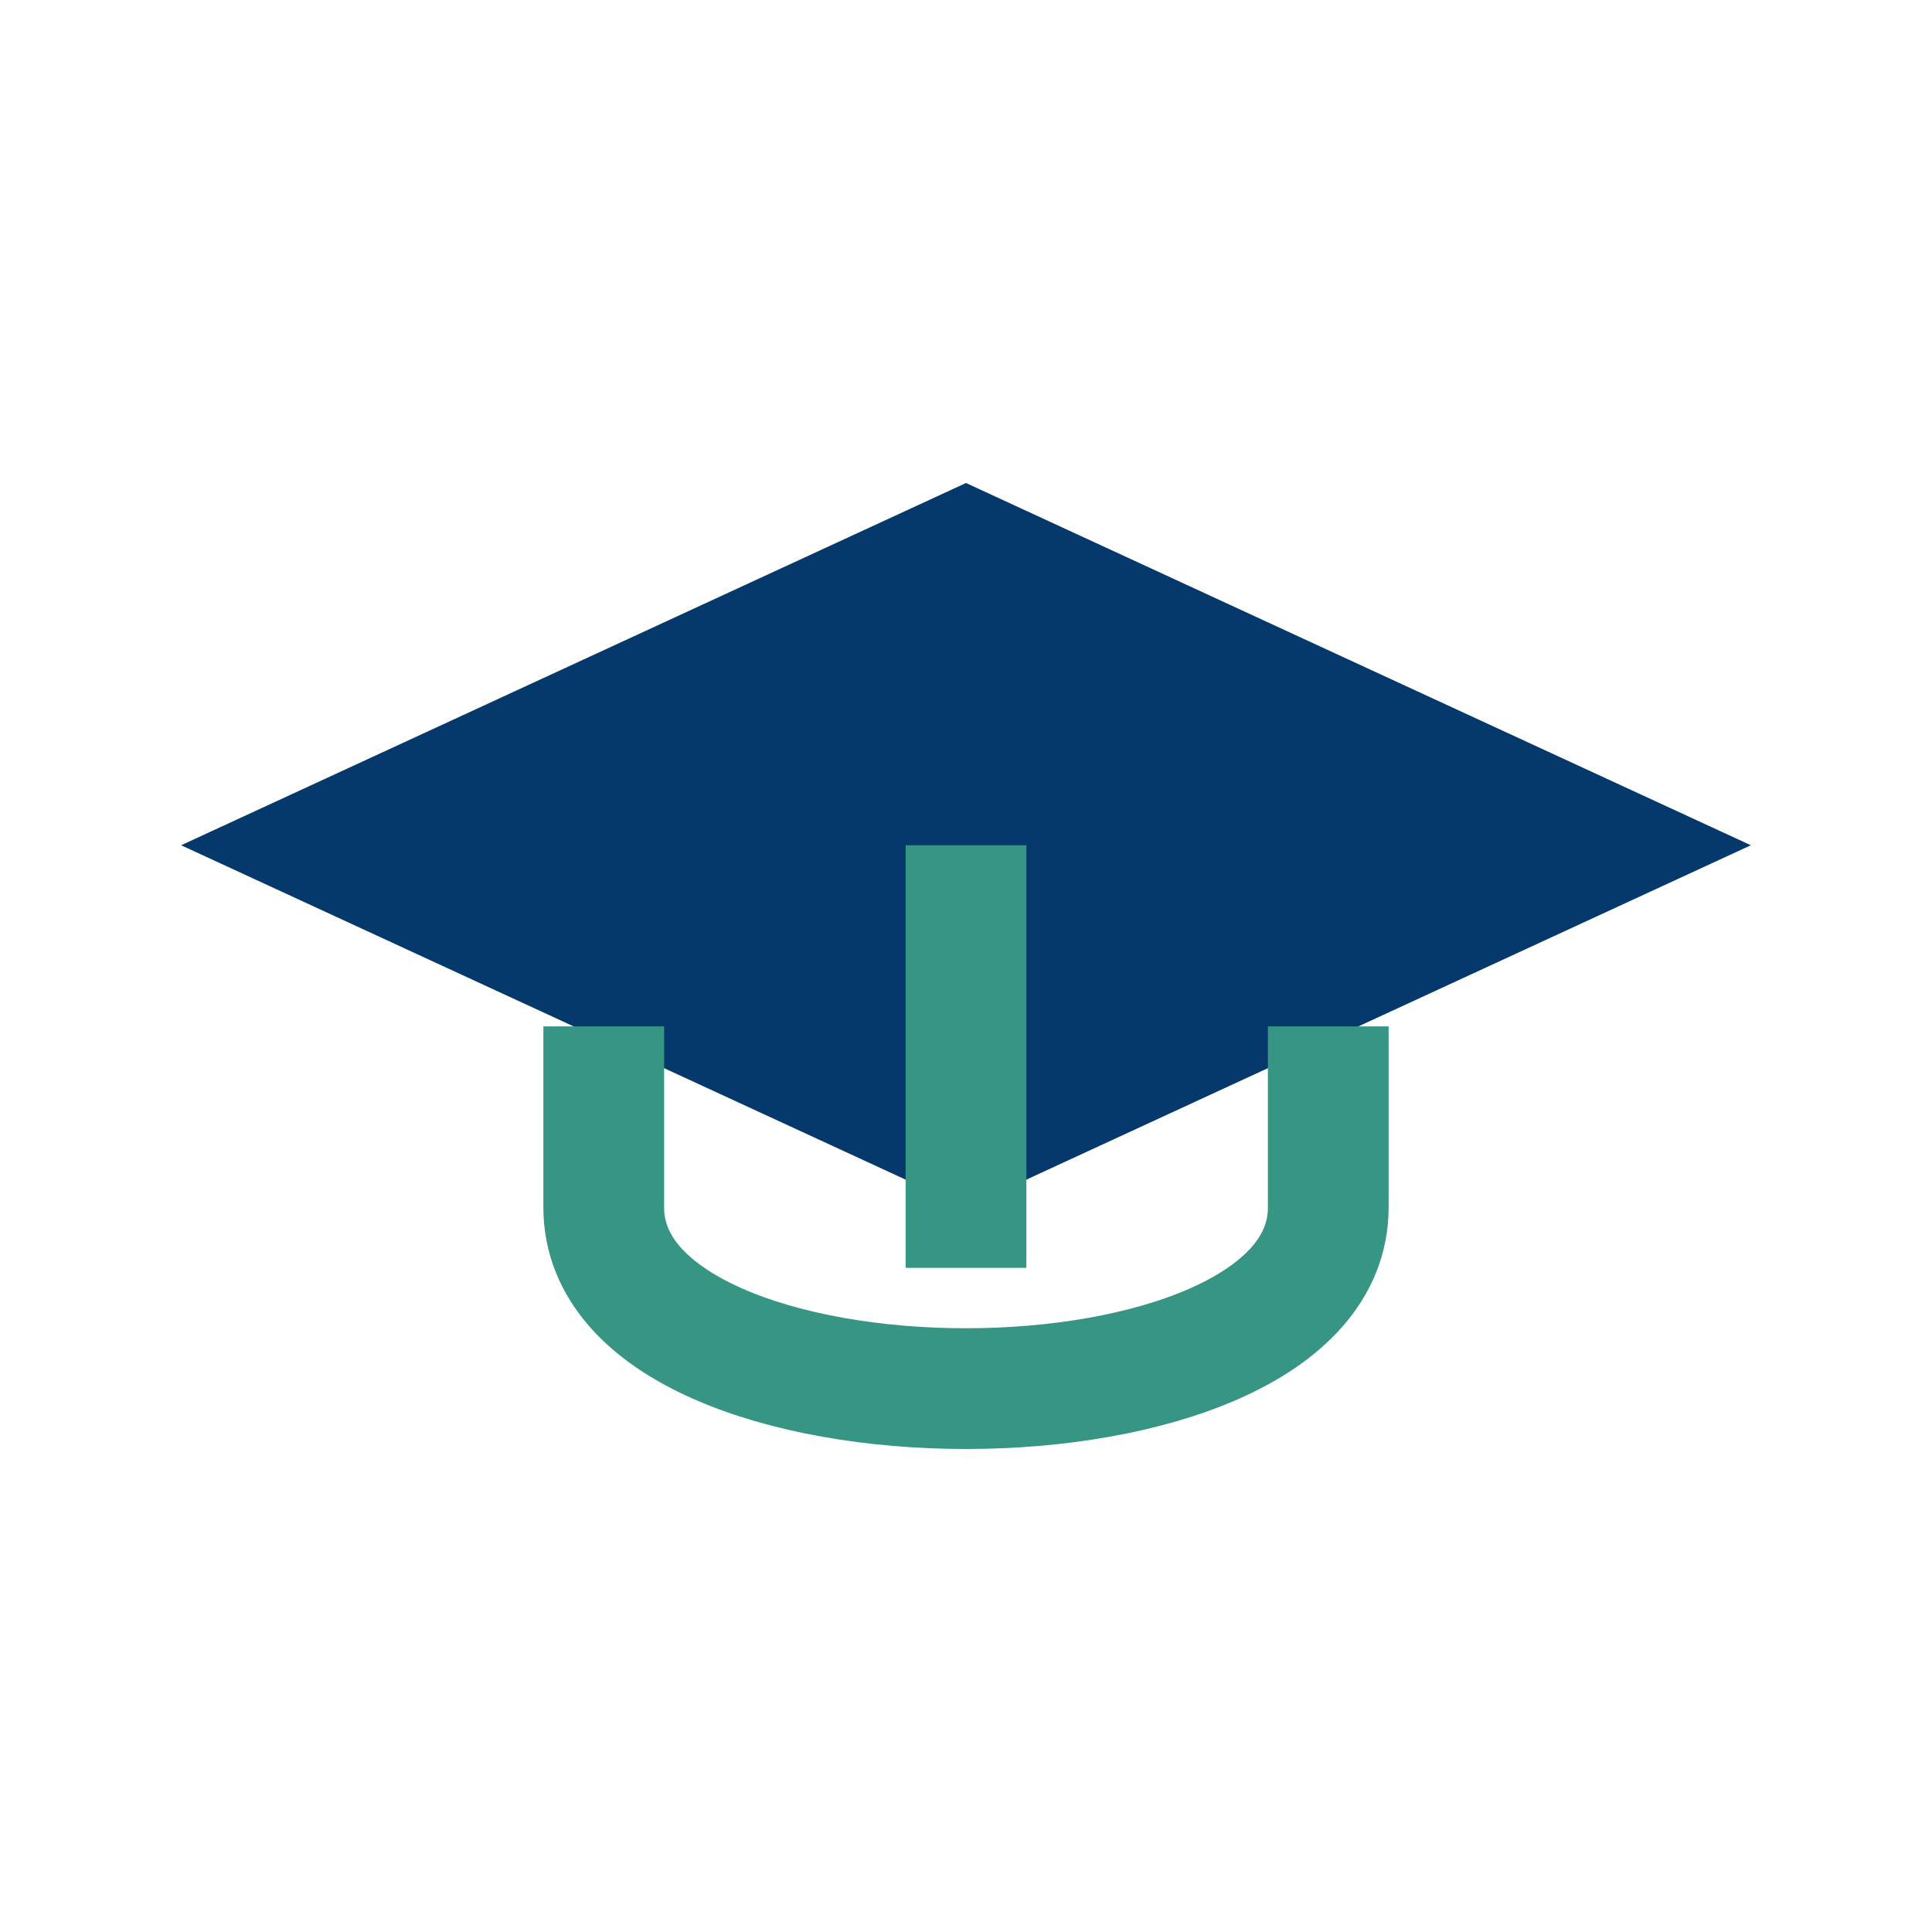 <?xml version="1.0" encoding="UTF-8"?>
<svg xmlns="http://www.w3.org/2000/svg" width="32" height="32" viewBox="0 0 32 32"><path d="M3 14l13-6 13 6-13 6-13-6z" fill="#05386B"/><path d="M16 21v-7M10 17v3c0 2 3 3 6 3s6-1 6-3v-3" stroke="#379683" stroke-width="2" fill="none"/></svg>